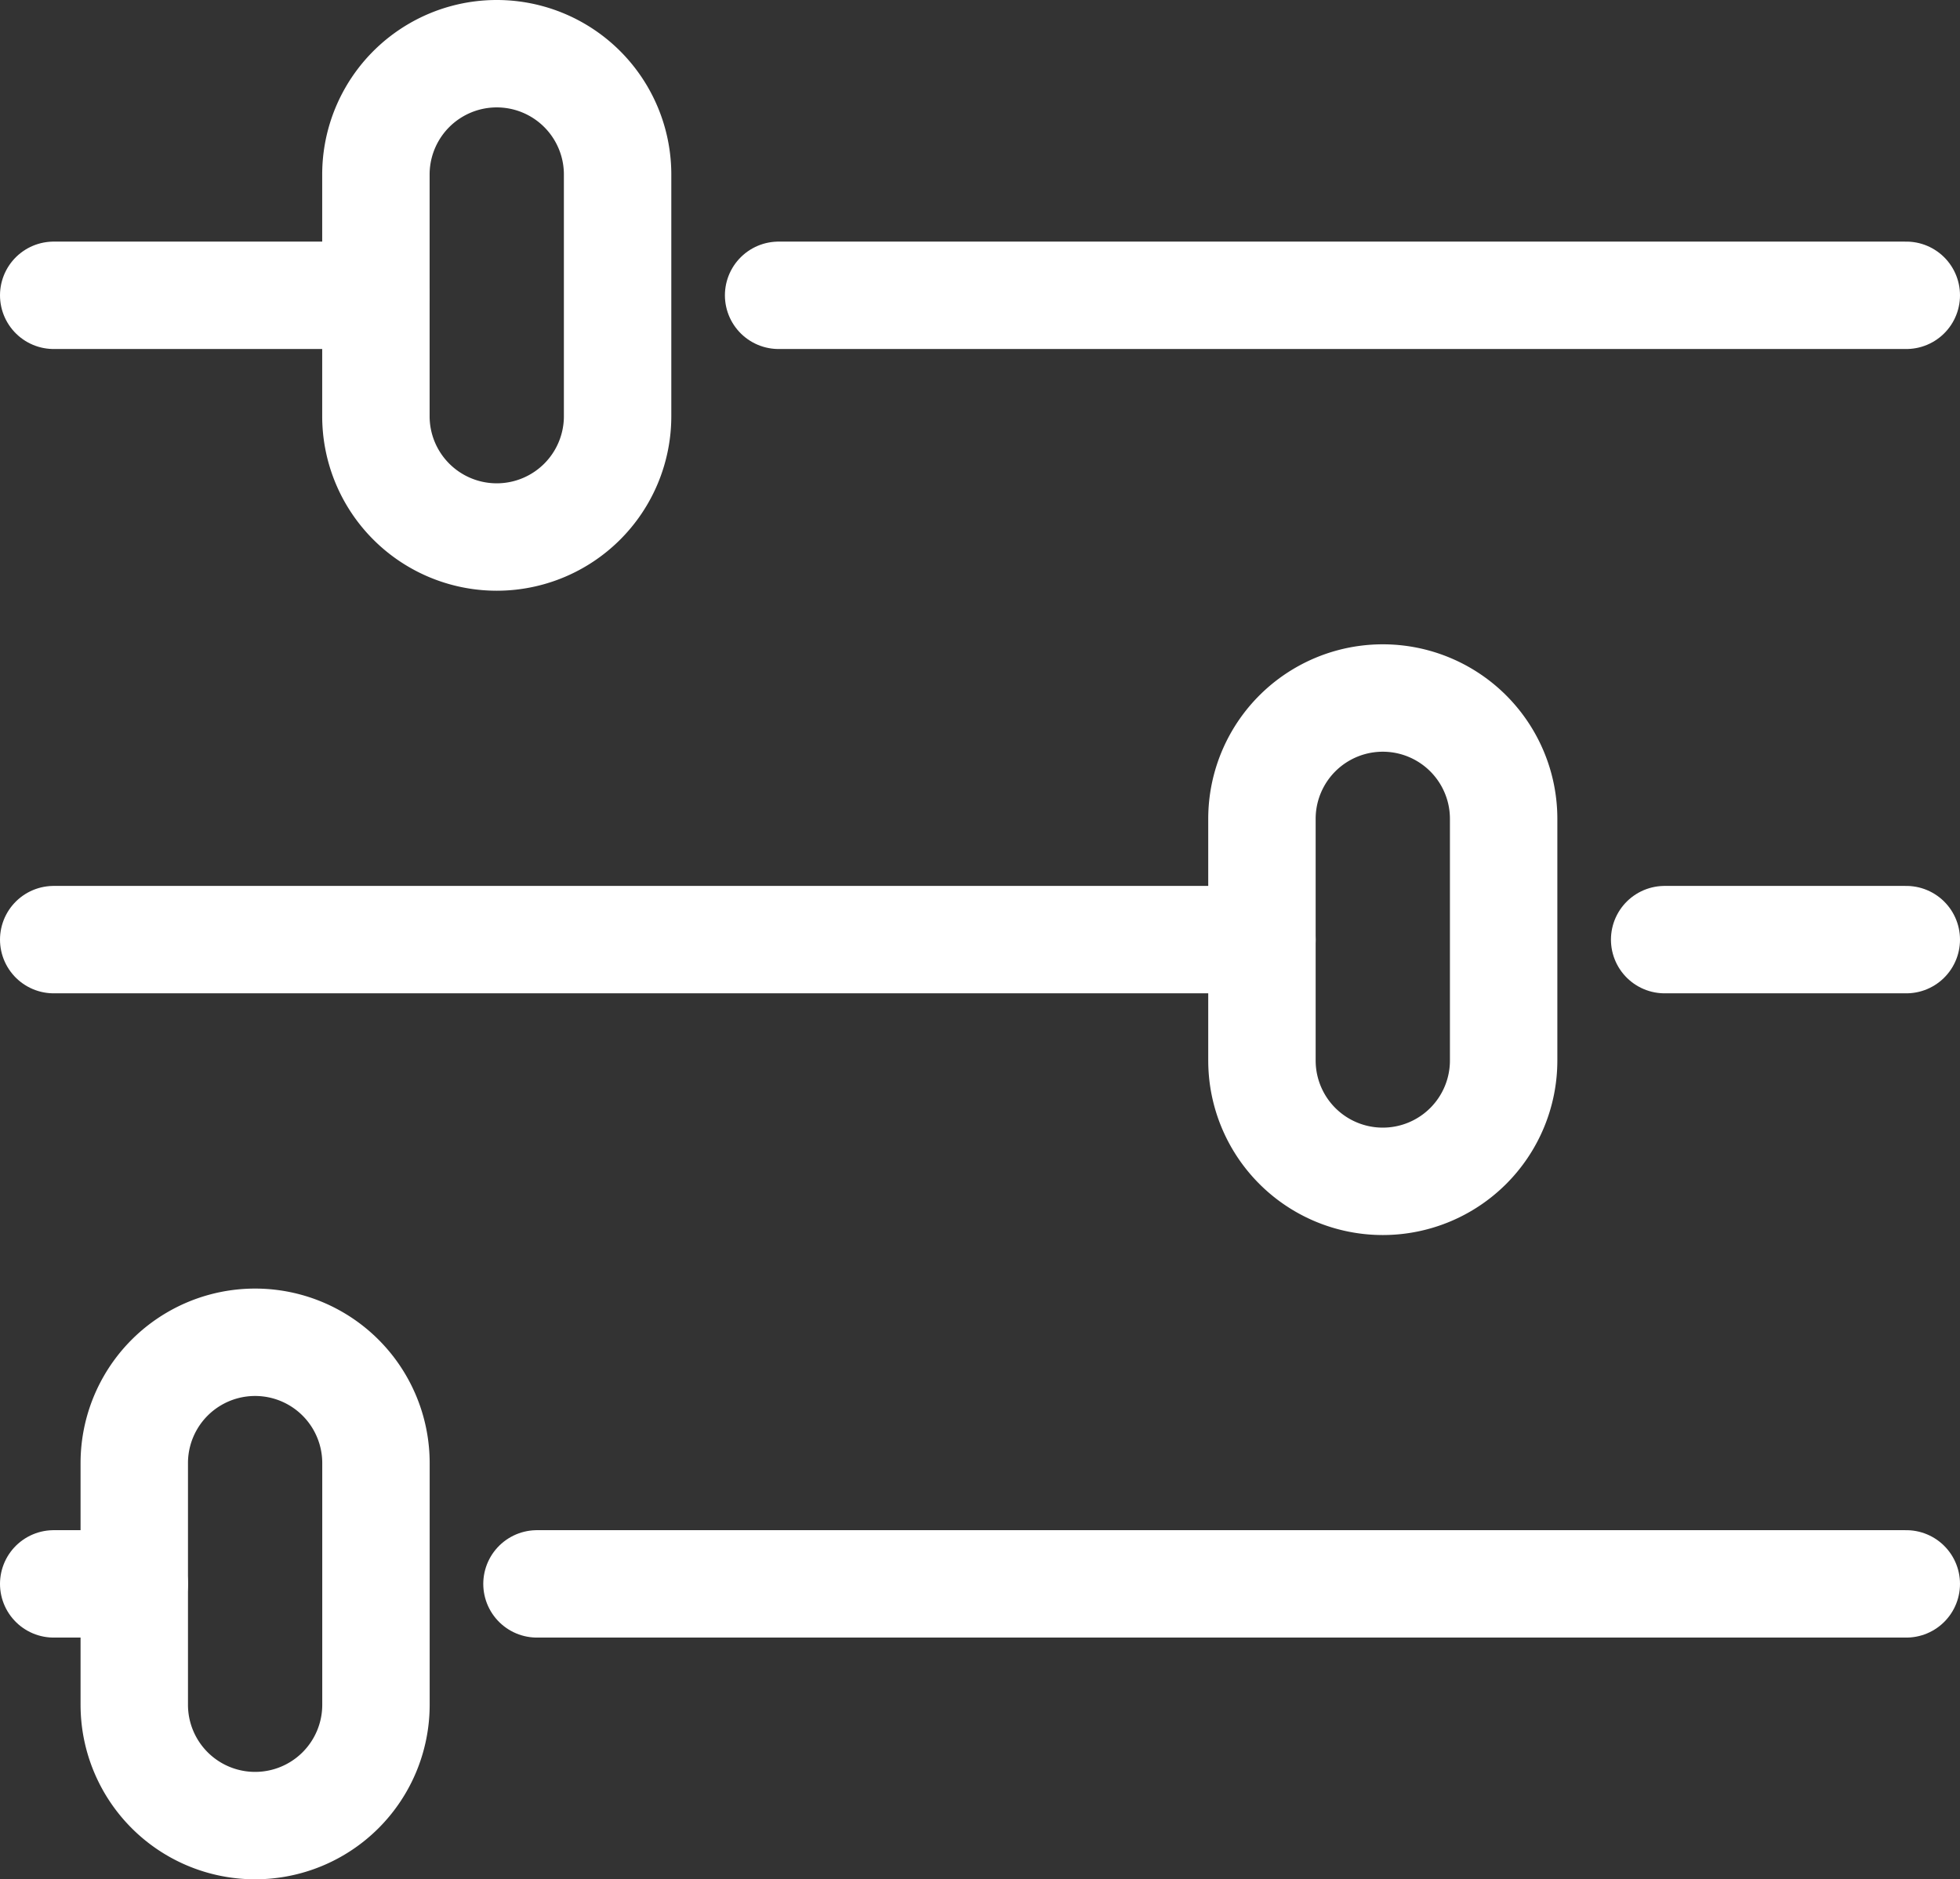 <svg xmlns="http://www.w3.org/2000/svg" width="36.493" height="34.993" viewBox="0 0 36.493 34.993">
  <rect x="0" y="0" width="36.493" height="34.993" fill="#333333" stroke="none"/>
  <g id="setting" transform="translate(0.5 0.5)">
    <line id="Linie_12" data-name="Linie 12" x1="20.996" transform="translate(13.997 4.999)" fill="none" stroke="#fff" stroke-linecap="round" stroke-linejoin="round" stroke-width="2"/>
    <line id="Linie_13" data-name="Linie 13" x1="5.999" transform="translate(0.5 4.999)" fill="none" stroke="#fff" stroke-linecap="round" stroke-linejoin="round" stroke-width="2"/>
    <line id="Linie_14" data-name="Linie 14" x1="4.499" transform="translate(30.494 16.997)" fill="none" stroke="#fff" stroke-linecap="round" stroke-linejoin="round" stroke-width="2"/>
    <line id="Linie_15" data-name="Linie 15" x1="22.496" transform="translate(0.5 16.997)" fill="none" stroke="#fff" stroke-linecap="round" stroke-linejoin="round" stroke-width="2"/>
    <line id="Linie_16" data-name="Linie 16" x1="25.495" transform="translate(9.498 28.994)" fill="none" stroke="#fff" stroke-linecap="round" stroke-linejoin="round" stroke-width="2"/>
    <line id="Linie_17" data-name="Linie 17" x1="1.5" transform="translate(0.5 28.994)" fill="none" stroke="#fff" stroke-linecap="round" stroke-linejoin="round" stroke-width="2"/>
    <path id="Pfad_80" data-name="Pfad 80" d="M6.75,9.5h0A2.25,2.25,0,0,1,4.5,7.249V2.75a2.25,2.25,0,0,1,4.5,0v4.5A2.25,2.25,0,0,1,6.75,9.5Z" transform="translate(1.999)" fill="none" stroke="#fff" stroke-linecap="round" stroke-linejoin="round" stroke-width="2"/>
    <path id="Pfad_81" data-name="Pfad 81" d="M17.75,17.5h0a2.25,2.25,0,0,1-2.25-2.25v-4.5a2.25,2.25,0,1,1,4.5,0v4.5A2.25,2.25,0,0,1,17.75,17.5Z" transform="translate(7.496 3.998)" fill="none" stroke="#fff" stroke-linecap="round" stroke-linejoin="round" stroke-width="2"/>
    <path id="Pfad_82" data-name="Pfad 82" d="M3.75,25.5h0a2.25,2.25,0,0,1-2.25-2.25v-4.5a2.25,2.25,0,0,1,4.5,0v4.5A2.25,2.25,0,0,1,3.75,25.5Z" transform="translate(0.5 7.995)" fill="none" stroke="#fff" stroke-linecap="round" stroke-linejoin="round" stroke-width="2"/>
  </g>
</svg>
